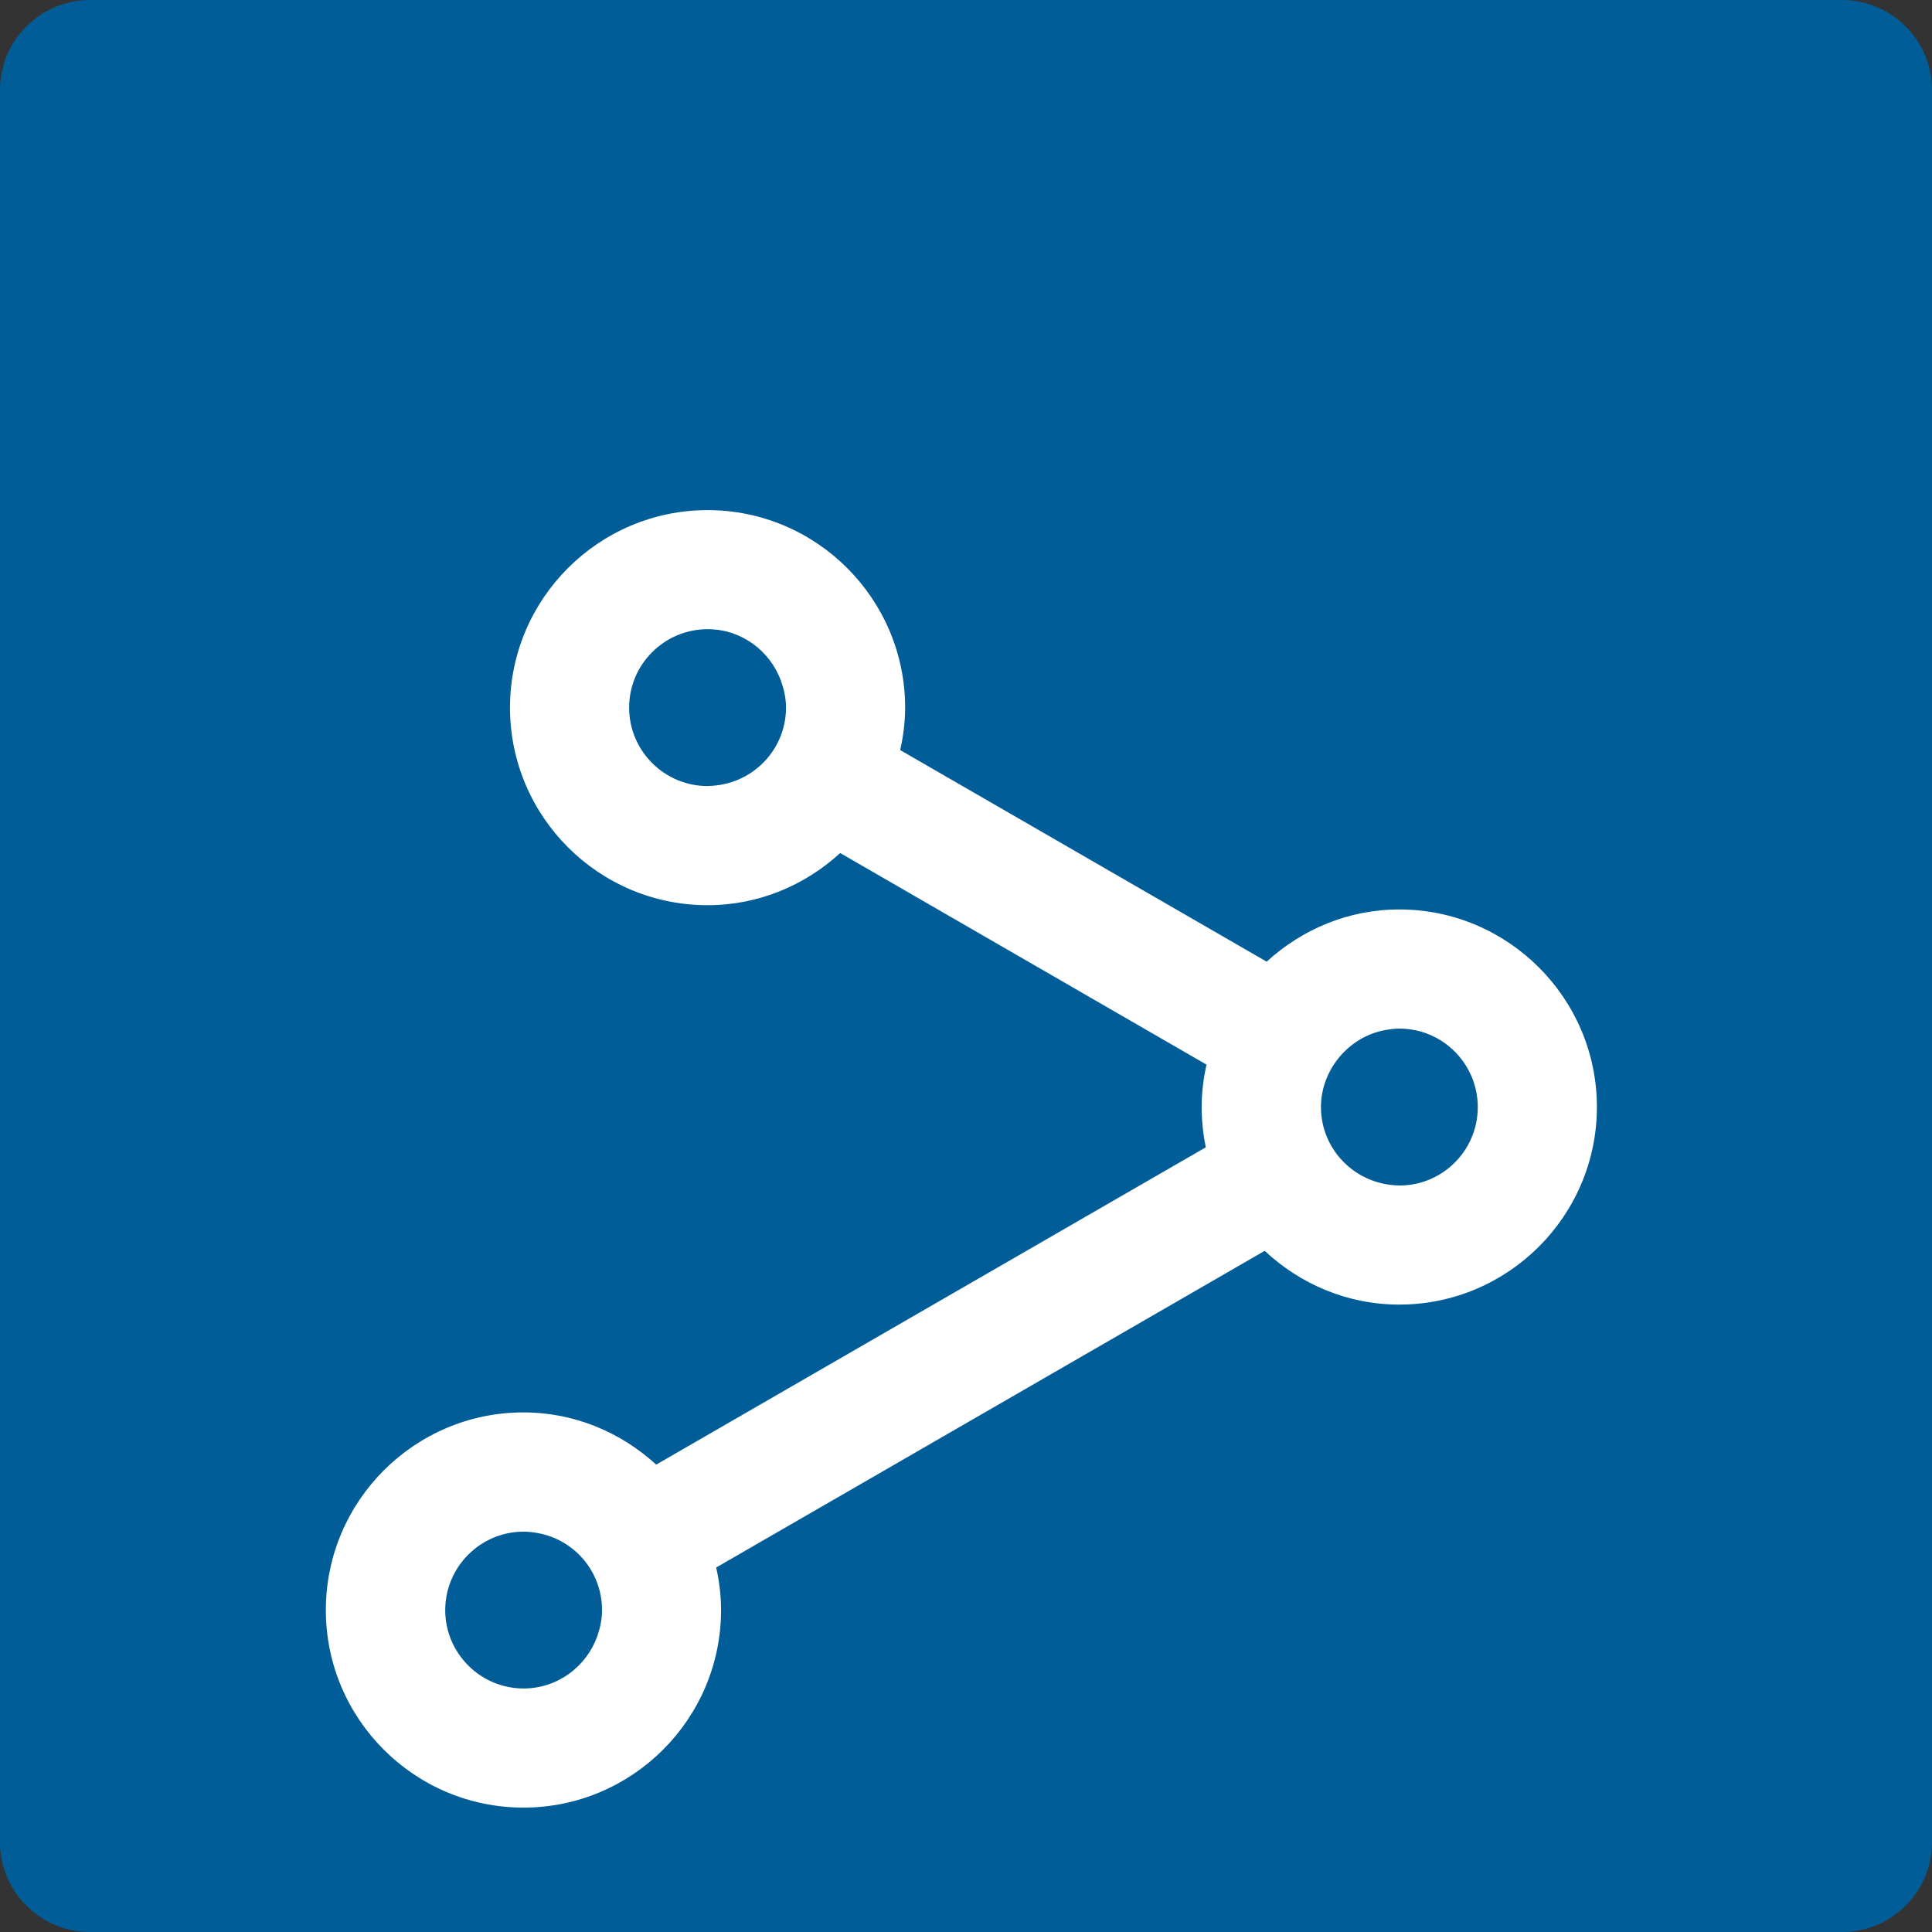 <svg xmlns="http://www.w3.org/2000/svg" id="uuid-a7b94621-0720-43bf-a242-548419fd87c1" viewBox="0 0 325.98 325.98"><rect x="0" y="0" width="325.98" height="325.98" fill="#333333" stroke="none"/><defs><style>.uuid-a353f0ca-3cf1-4c74-898d-51edb8106187{fill:#005d98;}.uuid-985be660-6307-4f4e-919b-0a02cda37a1d{fill:#fff;}</style></defs><g id="uuid-f72e074e-eaf5-452f-9e12-4b45c294ddcc"><path class="uuid-a353f0ca-3cf1-4c74-898d-51edb8106187" d="m325.98,310.88c0,8.31-6.84,15.11-15.19,15.11H15.19c-8.35,0-15.19-6.8-15.19-15.11V15.11C0,6.8,6.85,0,15.19,0h295.6c8.35,0,15.19,6.8,15.19,15.11v295.77Z"></path><path class="uuid-985be660-6307-4f4e-919b-0a02cda37a1d" d="m236.1,153.45c-8.63,0-16.45,3.38-22.38,8.81l-61.83-35.7c.51-2.3.83-4.7.83-7.16,0-18.37-14.96-33.33-33.33-33.33s-33.34,14.96-33.34,33.33,14.95,33.33,33.34,33.33c8.64,0,16.45-3.38,22.37-8.8l61.81,35.7c-.51,2.3-.82,4.7-.82,7.16,0,2.32.25,4.59.7,6.79l-92.73,53.54c-5.93-5.41-13.74-8.81-22.4-8.81-18.37,0-33.34,14.96-33.34,33.35s14.96,33.33,33.34,33.33,33.34-14.96,33.34-33.33c0-2.47-.3-4.86-.82-7.18l92.55-53.43c5.96,5.58,13.91,9.07,22.7,9.07,18.37,0,33.35-14.96,33.35-33.33s-14.98-33.34-33.35-33.34Zm-116.7-20.82c-7.3,0-13.25-5.93-13.25-13.24s5.95-13.23,13.25-13.23c5.72,0,10.57,3.68,12.4,8.8.49,1.39.82,2.88.82,4.43,0,6.48-4.68,11.86-10.84,12.99-.78.14-1.58.24-2.38.24Zm-31.06,152.26c-7.29,0-13.22-5.95-13.22-13.22s5.93-13.24,13.22-13.24c.82,0,1.63.1,2.41.24,6.18,1.13,10.83,6.51,10.83,13,0,1.56-.33,3.03-.82,4.45-1.83,5.08-6.69,8.77-12.41,8.77Zm147.77-84.87c-1.02,0-2-.14-2.95-.36-5.88-1.35-10.28-6.6-10.28-12.87s4.67-11.87,10.84-12.99c.77-.14,1.57-.25,2.39-.25,7.29,0,13.23,5.93,13.23,13.25s-5.95,13.23-13.23,13.23Z"></path></g></svg>
